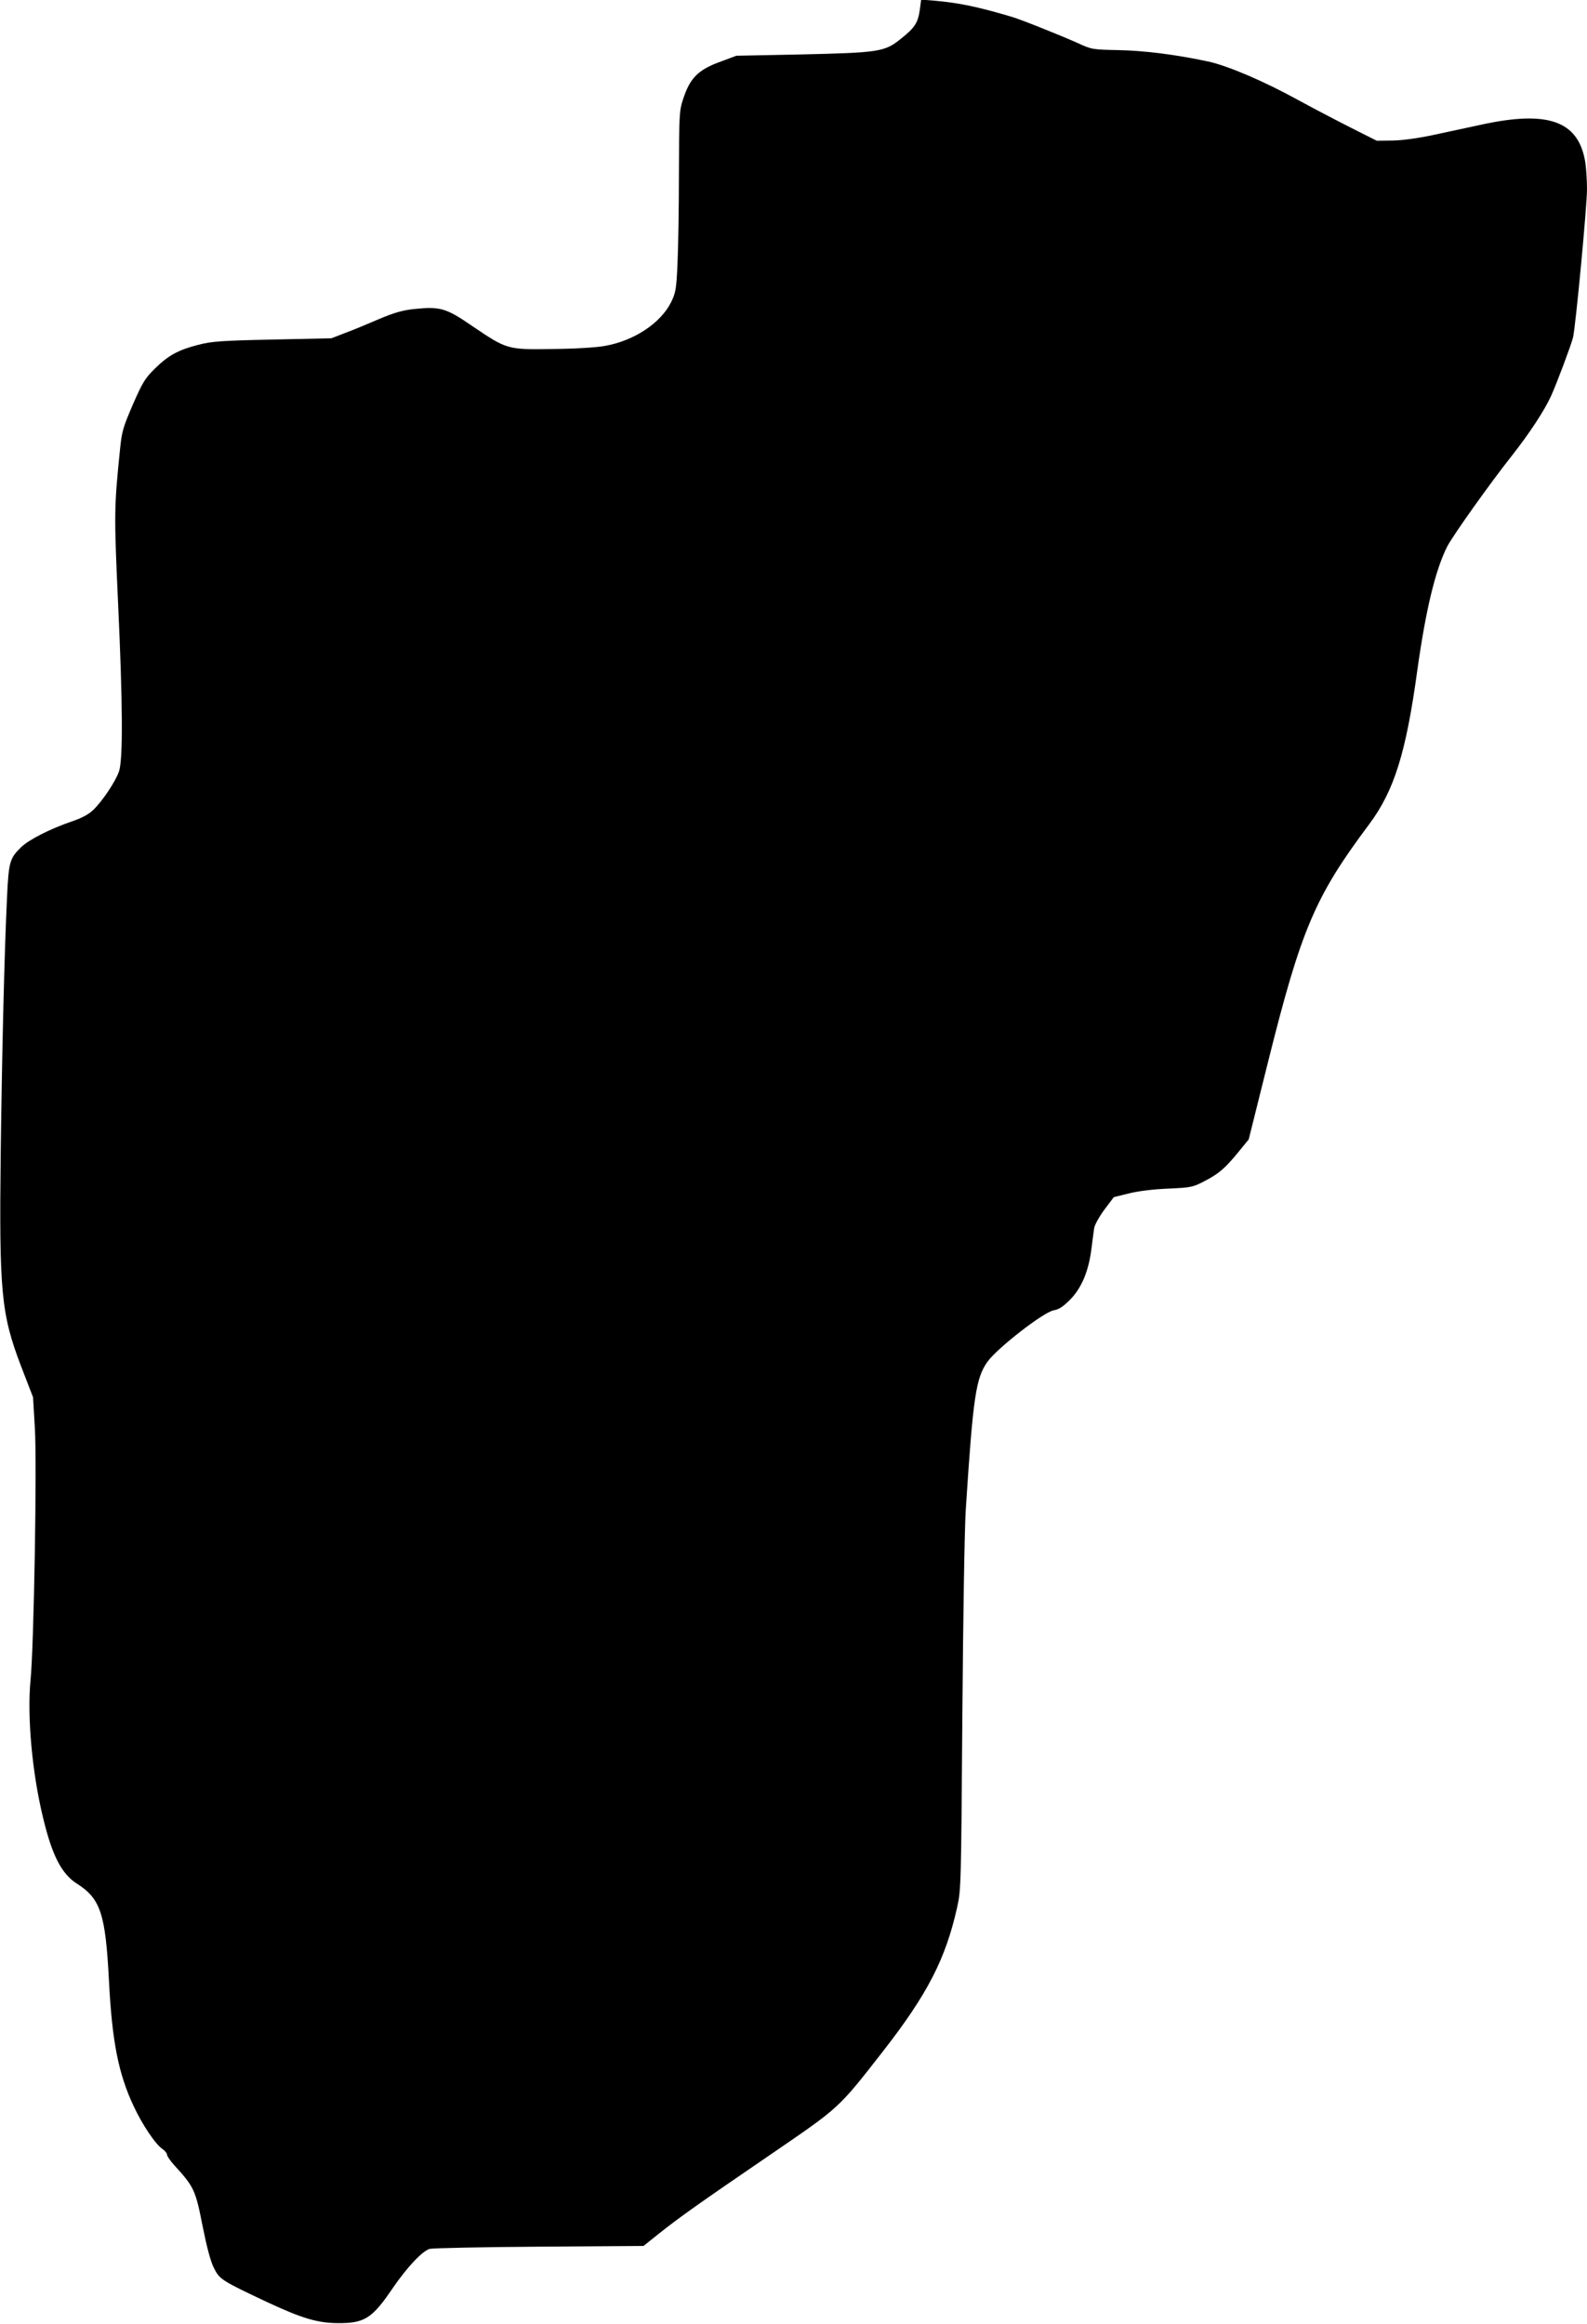 <?xml version="1.0" standalone="no"?>
<!DOCTYPE svg PUBLIC "-//W3C//DTD SVG 20010904//EN"
 "http://www.w3.org/TR/2001/REC-SVG-20010904/DTD/svg10.dtd">
<svg version="1.0" xmlns="http://www.w3.org/2000/svg"
 width="874pt" height="1280pt" viewBox="0 0 874 1280"
 preserveAspectRatio="xMidYMid meet">
<g transform="translate(0,1280) scale(0.1,-0.1)"
fill="#000000" stroke="none">
<path d="M5066 12749 c-10 -74 -27 -101 -104 -162 -90 -73 -119 -77 -557 -87
l-350 -7 -80 -30 c-130 -46 -175 -91 -214 -212 -20 -60 -21 -88 -22 -410 0
-190 -4 -414 -8 -497 -6 -135 -10 -156 -34 -206 -57 -117 -205 -215 -366 -243
-47 -9 -168 -16 -288 -17 -250 -4 -251 -3 -443 127 -144 99 -176 108 -321 93
-63 -7 -108 -20 -189 -54 -58 -25 -141 -60 -185 -76 l-80 -31 -325 -7 c-284
-6 -335 -10 -408 -29 -110 -28 -165 -58 -238 -130 -55 -54 -68 -75 -122 -198
-54 -126 -61 -147 -71 -248 -33 -322 -33 -356 -11 -841 26 -556 28 -870 5
-933 -19 -56 -94 -167 -142 -212 -25 -24 -64 -45 -118 -63 -120 -41 -235 -100
-278 -141 -63 -61 -69 -81 -78 -270 -15 -307 -28 -861 -35 -1410 -9 -771 2
-891 112 -1179 l66 -171 10 -170 c12 -194 -5 -1203 -24 -1390 -19 -199 9 -509
69 -755 50 -209 102 -310 187 -364 130 -83 157 -166 176 -533 17 -336 52 -513
136 -692 48 -103 122 -213 160 -237 13 -9 24 -23 24 -31 0 -7 19 -35 43 -61
105 -115 114 -134 152 -328 24 -119 44 -197 63 -234 31 -63 42 -70 297 -190
189 -88 273 -113 385 -114 147 -1 189 25 301 190 80 117 165 208 206 219 16 4
287 10 602 12 l575 4 85 68 c120 95 216 163 611 433 387 265 374 252 622 570
245 314 346 510 409 793 22 98 22 118 29 1060 4 528 12 1039 19 1135 40 617
55 718 118 809 54 76 311 276 367 285 29 5 51 20 91 60 62 64 101 157 116 280
6 45 12 95 15 113 3 18 28 63 56 101 l52 69 85 21 c53 13 136 23 216 26 125 6
133 7 200 42 79 41 113 71 189 164 l53 65 106 425 c183 733 259 912 557 1310
138 185 203 393 265 845 47 336 99 553 165 685 31 60 237 350 356 500 96 122
179 248 216 329 31 68 110 279 121 322 14 57 77 723 77 816 0 55 -5 126 -11
159 -40 218 -205 276 -564 199 -66 -14 -185 -40 -265 -57 -93 -20 -176 -31
-231 -32 l-87 -1 -143 72 c-79 40 -207 107 -284 149 -192 106 -391 191 -500
215 -183 39 -351 60 -495 63 -143 3 -147 3 -225 39 -96 43 -316 131 -365 145
-186 55 -288 76 -421 88 l-76 6 -7 -53z"/>
</g>
</svg>
